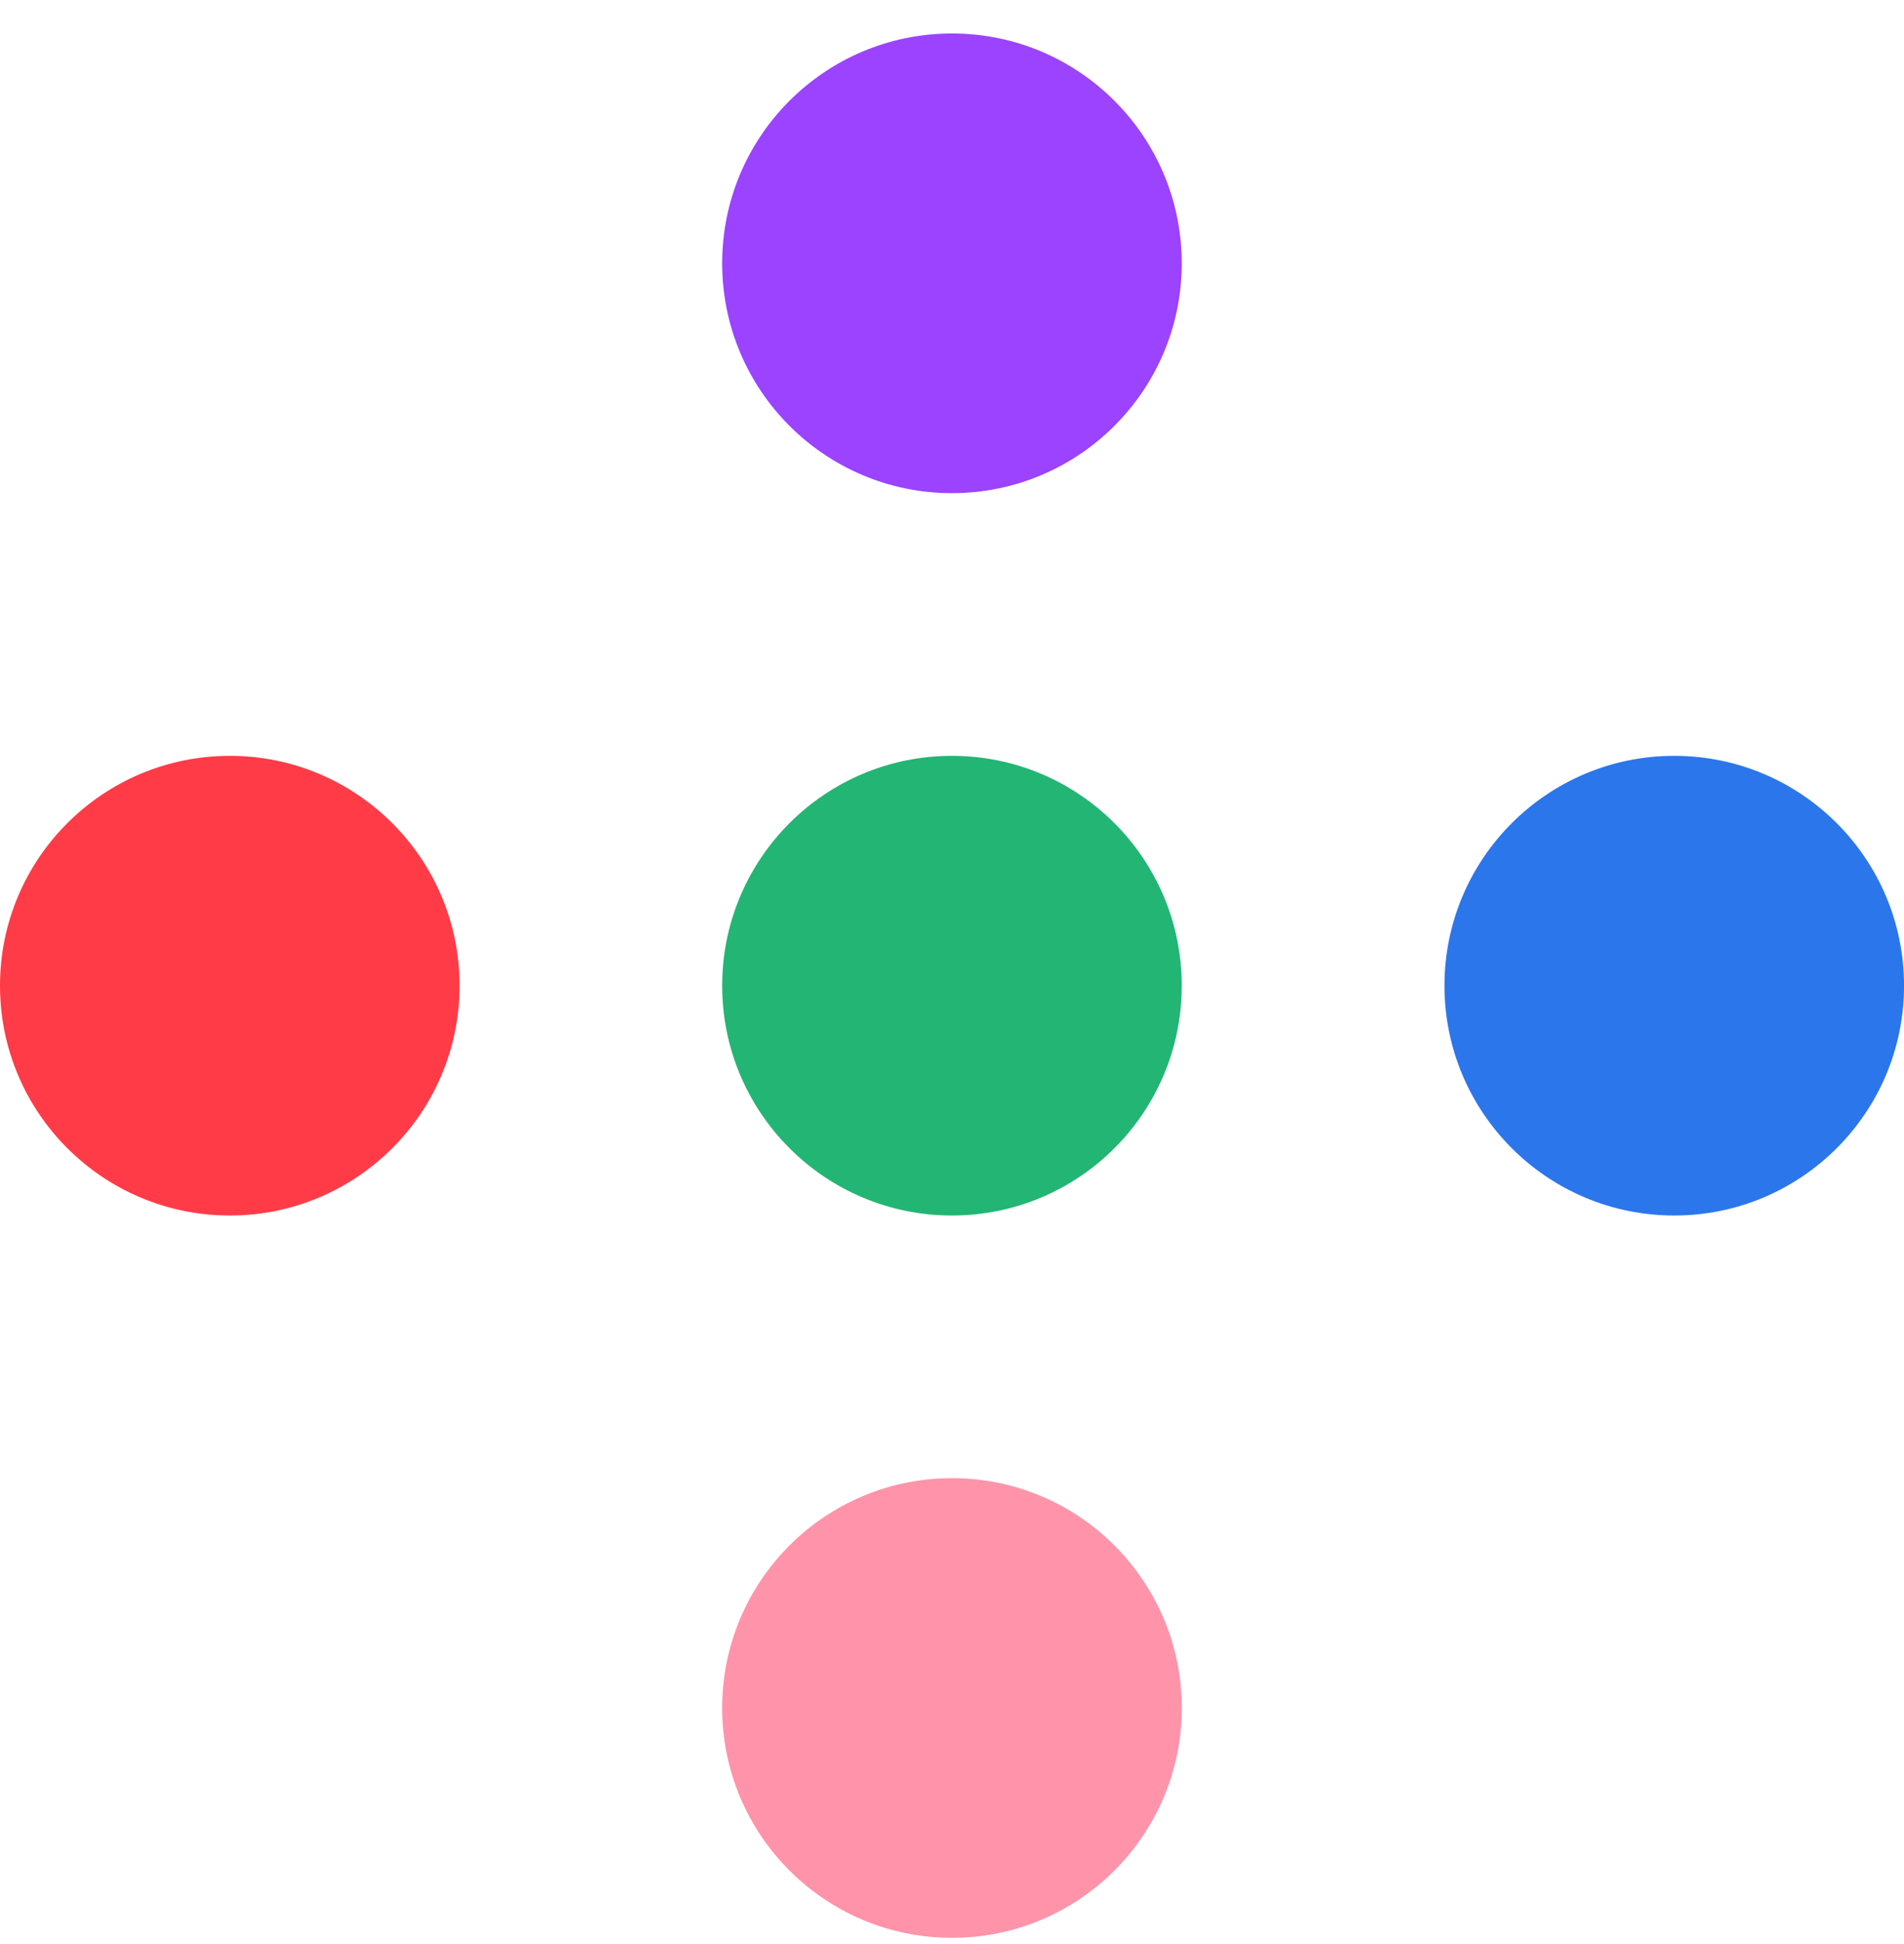<svg width="48" height="49" viewBox="0 0 48 49" fill="none" xmlns="http://www.w3.org/2000/svg">
<circle cx="23.999" cy="6.637" r="5.793" fill="#9B43FF"/>
<circle cx="23.999" cy="24.844" r="5.793" fill="#23B574"/>
<circle cx="42.208" cy="24.844" r="5.793" fill="#2C76EC"/>
<circle cx="5.793" cy="24.844" r="5.793" fill="#FF3B48"/>
<circle cx="23.999" cy="43.05" r="5.793" fill="#FF93AA"/>
</svg>
